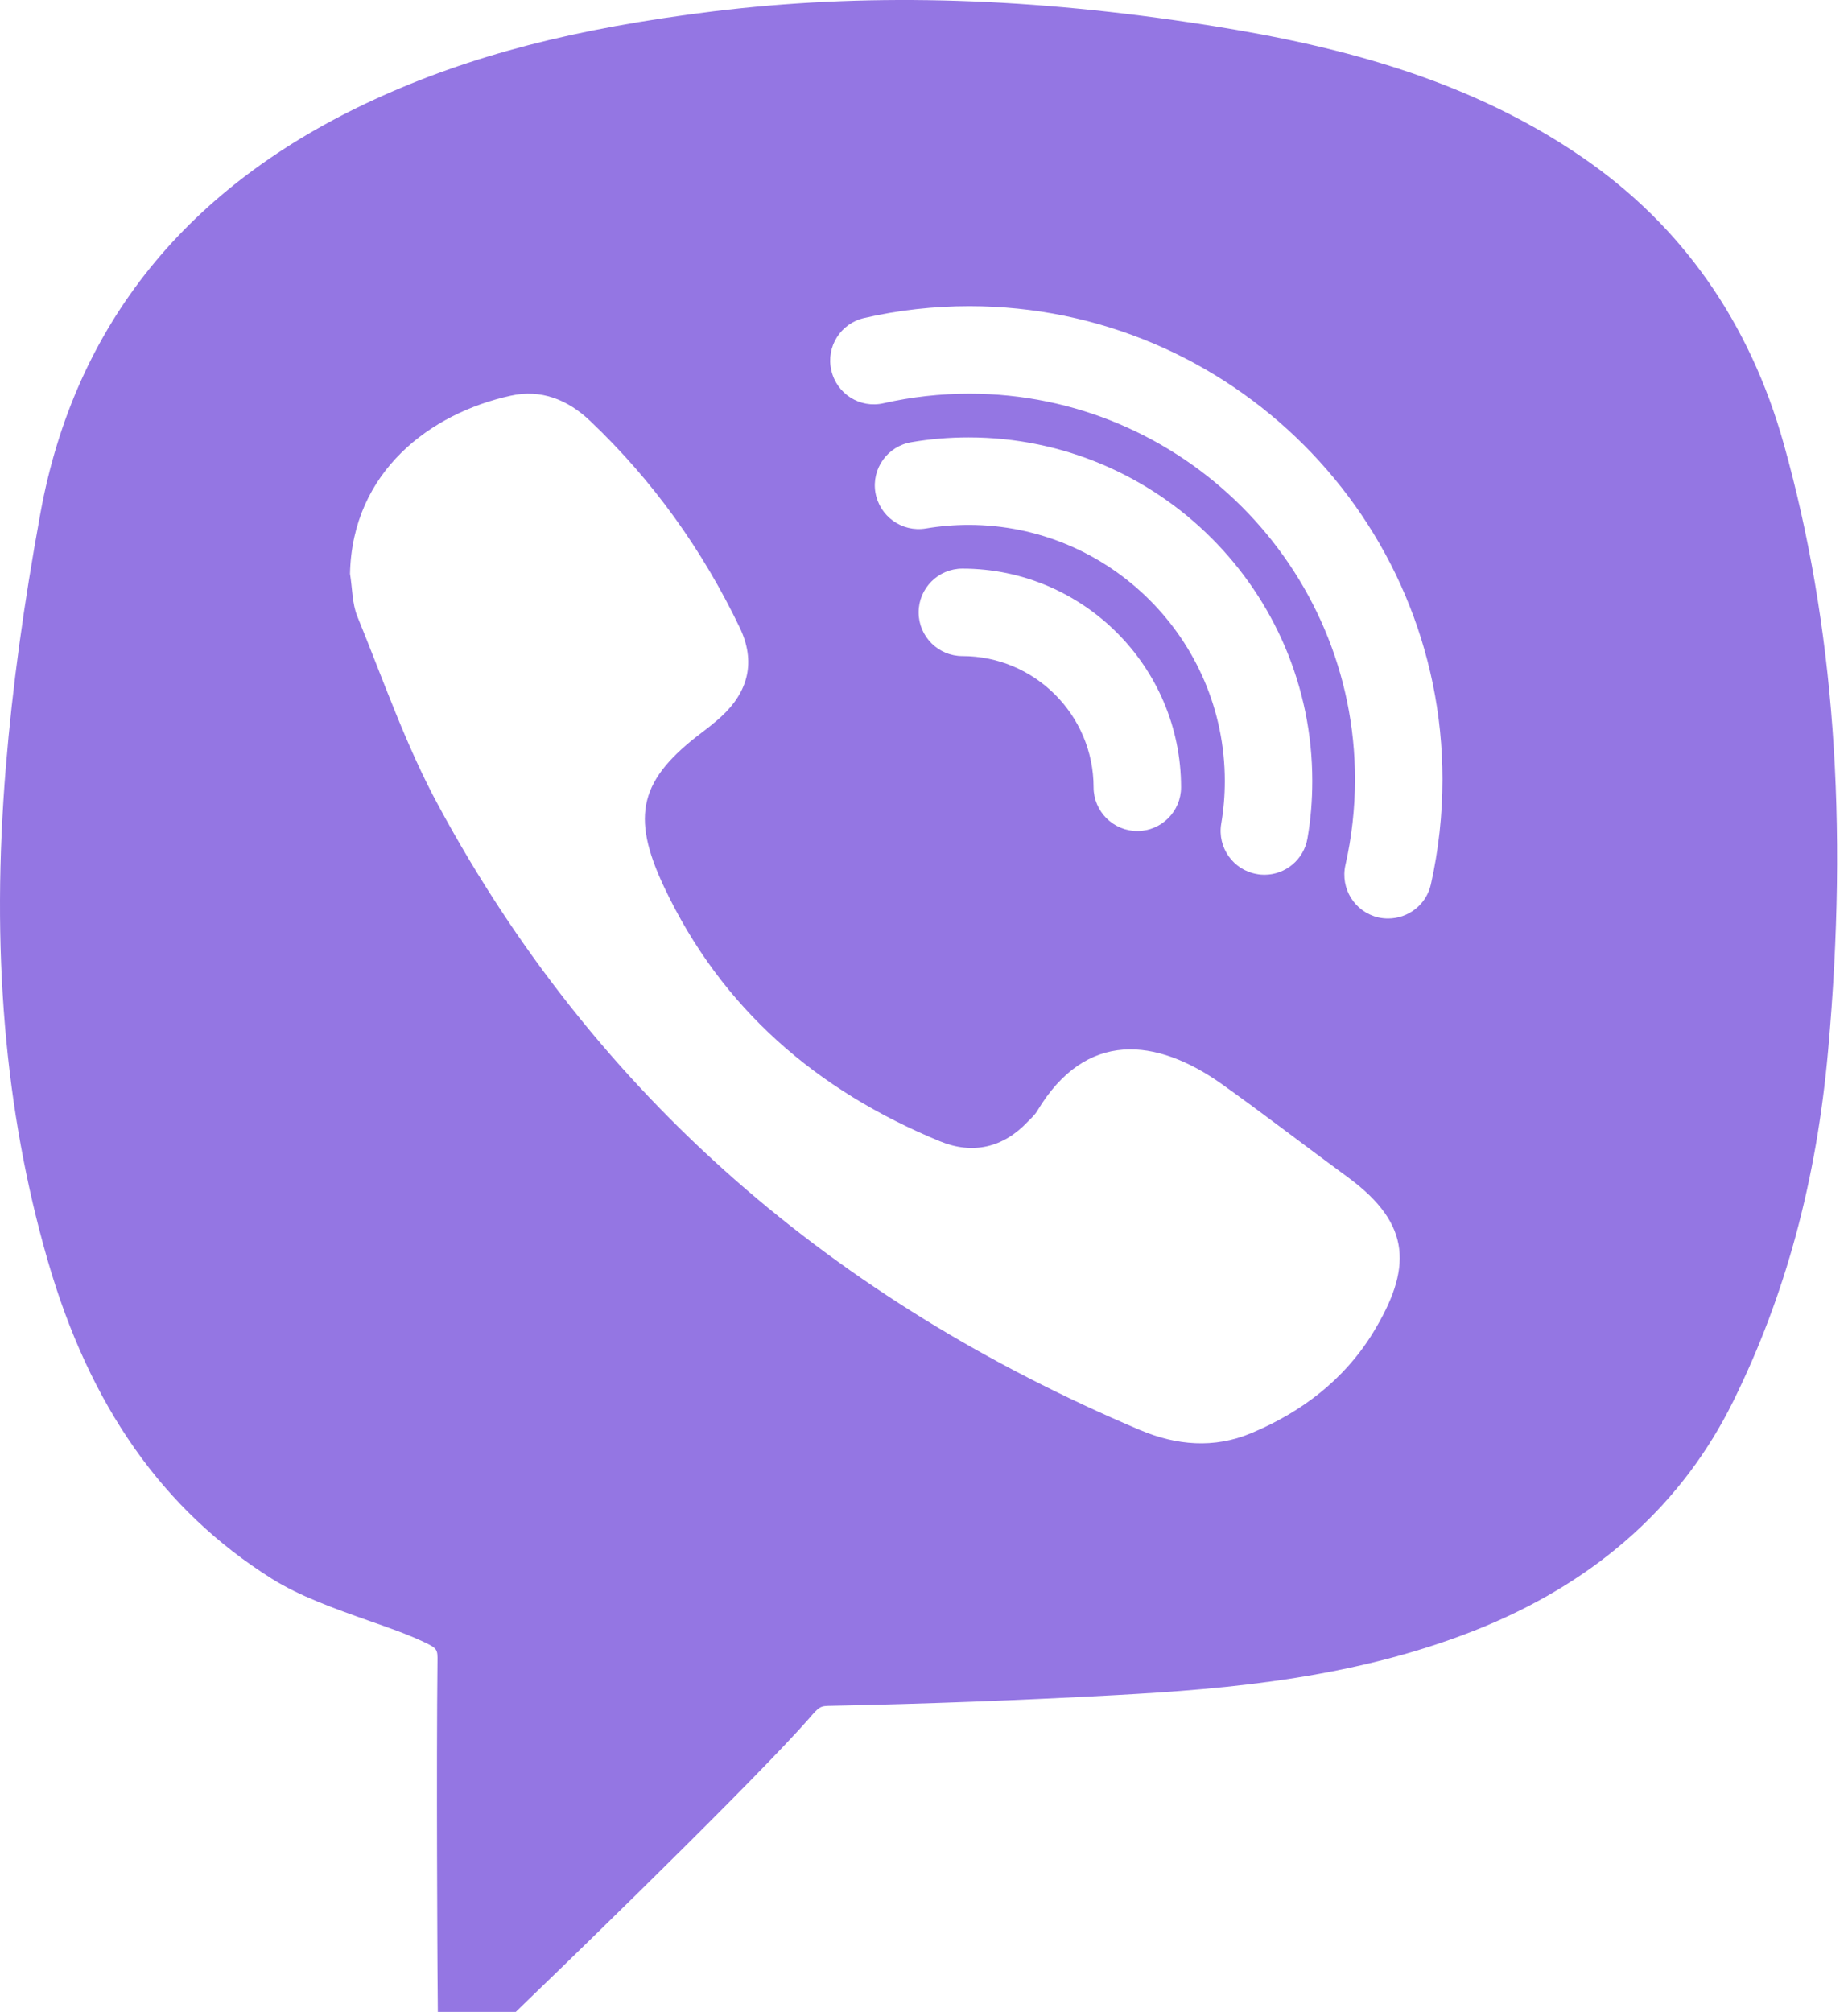 <?xml version="1.0" encoding="UTF-8"?> <svg xmlns="http://www.w3.org/2000/svg" width="169" height="184" viewBox="0 0 169 184" fill="none"> <path d="M163.133 40.628C160.008 29.472 153.82 20.66 144.758 14.425C133.32 6.535 120.164 3.753 108.805 2.05C93.086 -0.294 78.852 -0.622 65.273 1.035C52.555 2.597 42.977 5.081 34.242 9.097C17.117 16.972 6.836 29.706 3.695 46.941C2.164 55.316 1.133 62.878 0.539 70.097C-0.836 86.784 0.414 101.55 4.352 115.238C8.195 128.581 14.898 138.113 24.852 144.378C27.383 145.972 30.633 147.128 33.773 148.238C35.555 148.863 37.289 149.472 38.711 150.144C40.023 150.753 40.023 150.863 40.008 151.956C39.898 161.441 40.008 180.035 40.008 180.035L40.039 184.003H47.164L48.32 182.878C49.086 182.16 66.742 165.097 73.039 158.222L73.898 157.269C74.977 156.019 74.977 156.019 76.086 156.003C84.586 155.831 93.273 155.503 101.898 155.035C112.352 154.472 124.461 153.456 135.867 148.706C146.305 144.347 153.93 137.425 158.508 128.144C163.289 118.456 166.117 107.972 167.18 96.081C169.055 75.175 167.727 57.035 163.133 40.628ZM125.539 121.925C122.914 126.191 119.008 129.16 114.398 131.081C111.023 132.488 107.586 132.191 104.258 130.785C76.398 118.988 54.539 100.41 40.102 73.691C37.117 68.191 35.055 62.191 32.68 56.378C32.195 55.191 32.227 53.785 32.008 52.472C32.211 43.081 39.414 37.785 46.695 36.191C49.477 35.566 51.945 36.55 54.008 38.535C59.727 43.972 64.242 50.3 67.648 57.394C69.133 60.503 68.461 63.253 65.93 65.566C65.398 66.05 64.852 66.488 64.273 66.925C58.492 71.269 57.648 74.566 60.727 81.113C65.977 92.253 74.695 99.738 85.961 104.378C88.93 105.597 91.727 104.988 93.992 102.581C94.305 102.269 94.648 101.956 94.867 101.581C99.305 94.175 105.758 94.909 111.711 99.128C115.617 101.91 119.414 104.847 123.273 107.675C129.164 112.003 129.117 116.066 125.539 121.925ZM88.586 48.003C87.273 48.003 85.961 48.113 84.664 48.331C82.477 48.691 80.43 47.222 80.055 45.035C79.695 42.863 81.164 40.8 83.352 40.441C85.07 40.144 86.836 40.003 88.586 40.003C105.914 40.003 120.008 54.097 120.008 71.425C120.008 73.191 119.867 74.956 119.57 76.659C119.242 78.613 117.555 80.003 115.633 80.003C115.414 80.003 115.195 79.988 114.961 79.941C112.789 79.581 111.32 77.519 111.68 75.347C111.898 74.066 112.008 72.753 112.008 71.425C112.008 58.519 101.492 48.003 88.586 48.003ZM108.008 72.003C108.008 74.206 106.211 76.003 104.008 76.003C101.805 76.003 100.008 74.206 100.008 72.003C100.008 65.394 94.617 60.003 88.008 60.003C85.805 60.003 84.008 58.206 84.008 56.003C84.008 53.8 85.805 52.003 88.008 52.003C99.039 52.003 108.008 60.972 108.008 72.003ZM130.852 80.894C130.43 82.753 128.773 84.003 126.945 84.003C126.648 84.003 126.352 83.972 126.055 83.909C123.898 83.409 122.555 81.269 123.039 79.113C123.617 76.566 123.914 73.925 123.914 71.269C123.914 51.831 108.086 36.003 88.648 36.003C85.992 36.003 83.352 36.3 80.805 36.878C78.648 37.378 76.508 36.019 76.023 33.863C75.523 31.706 76.883 29.566 79.039 29.081C82.164 28.363 85.398 28.003 88.648 28.003C112.508 28.003 131.914 47.41 131.914 71.269C131.914 74.519 131.555 77.753 130.852 80.894Z" fill="#9476E3"></path> </svg> 